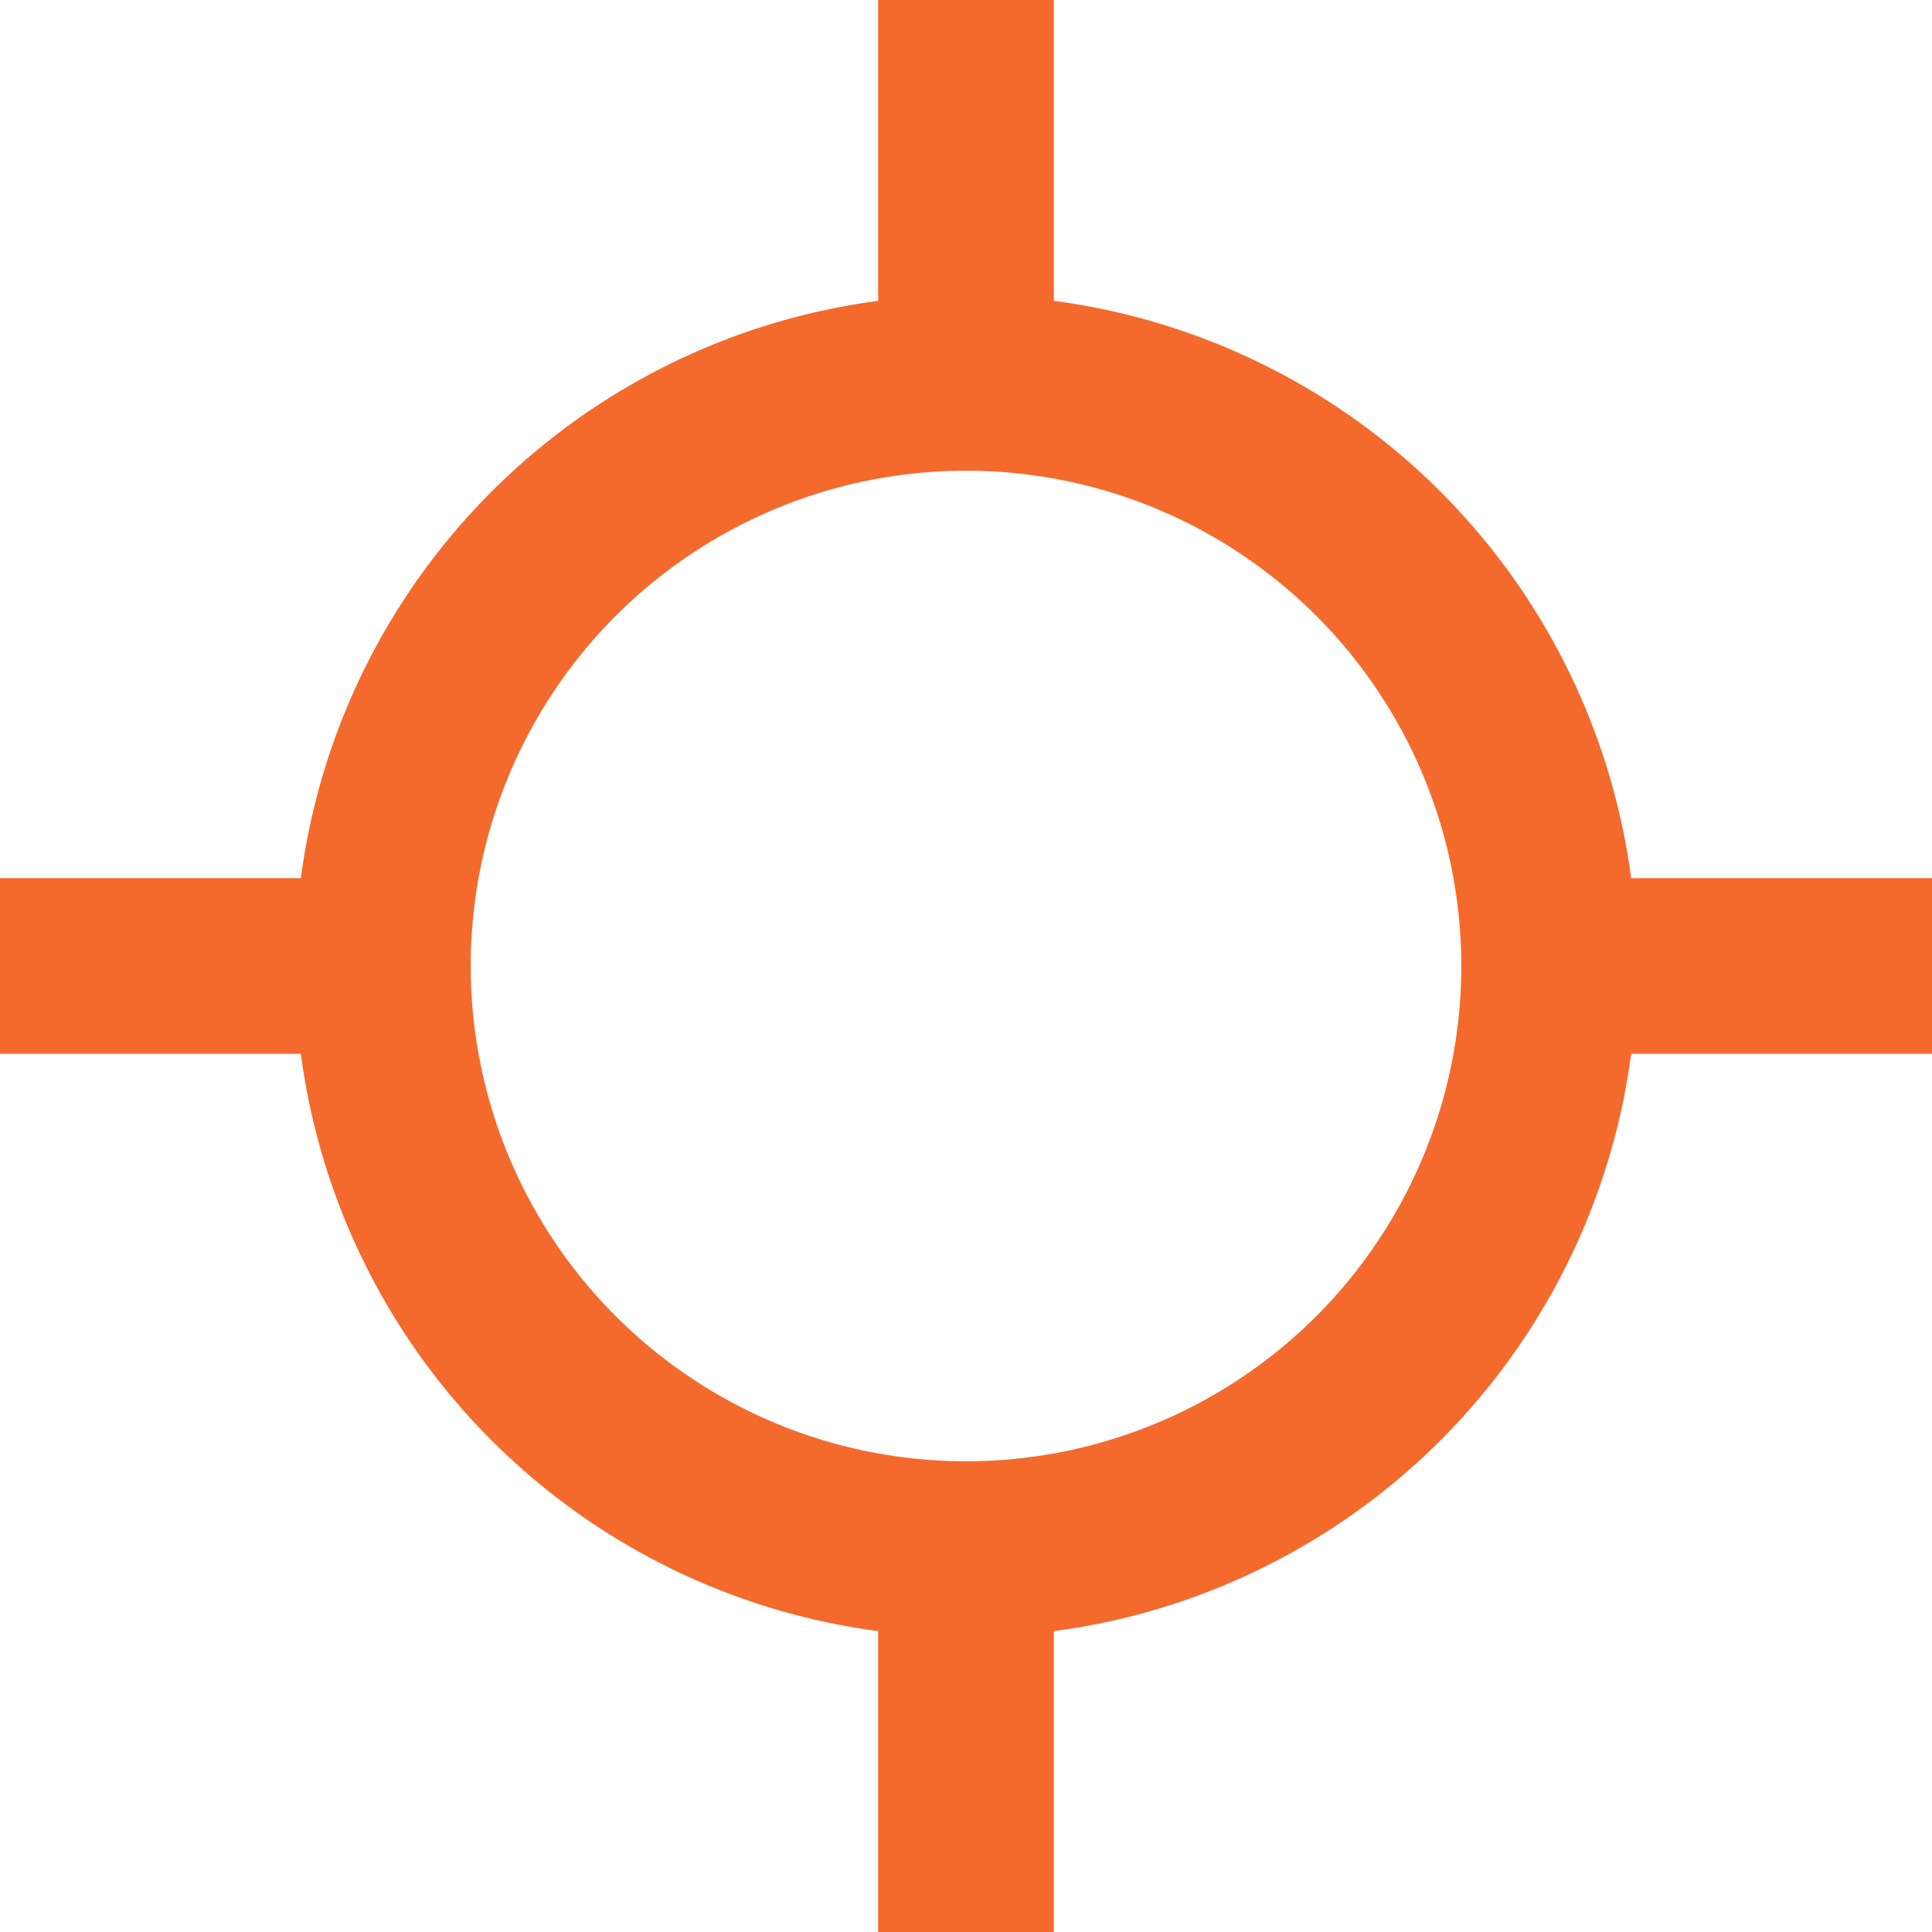 <svg xmlns="http://www.w3.org/2000/svg" viewBox="0 0 22 22">
  <title>ico-universal_oranzova-tmava</title>
  <circle cx="11" cy="11" r="6.64" fill="none" stroke="#f46a2c" stroke-miterlimit="10" stroke-width="2"/>
  <g>
    <line x1="11" y1="4" x2="11" fill="none" stroke="#f46a2c" stroke-miterlimit="10" stroke-width="2"/>
    <line x1="11" y1="22" x2="11" y2="18" fill="none" stroke="#f46a2c" stroke-miterlimit="10" stroke-width="2"/>
  </g>
  <g>
    <line x1="18" y1="11" x2="22" y2="11" fill="none" stroke="#f46a2c" stroke-miterlimit="10" stroke-width="2"/>
    <line y1="11" x2="4" y2="11" fill="none" stroke="#f46a2c" stroke-miterlimit="10" stroke-width="2"/>
  </g>
</svg>
